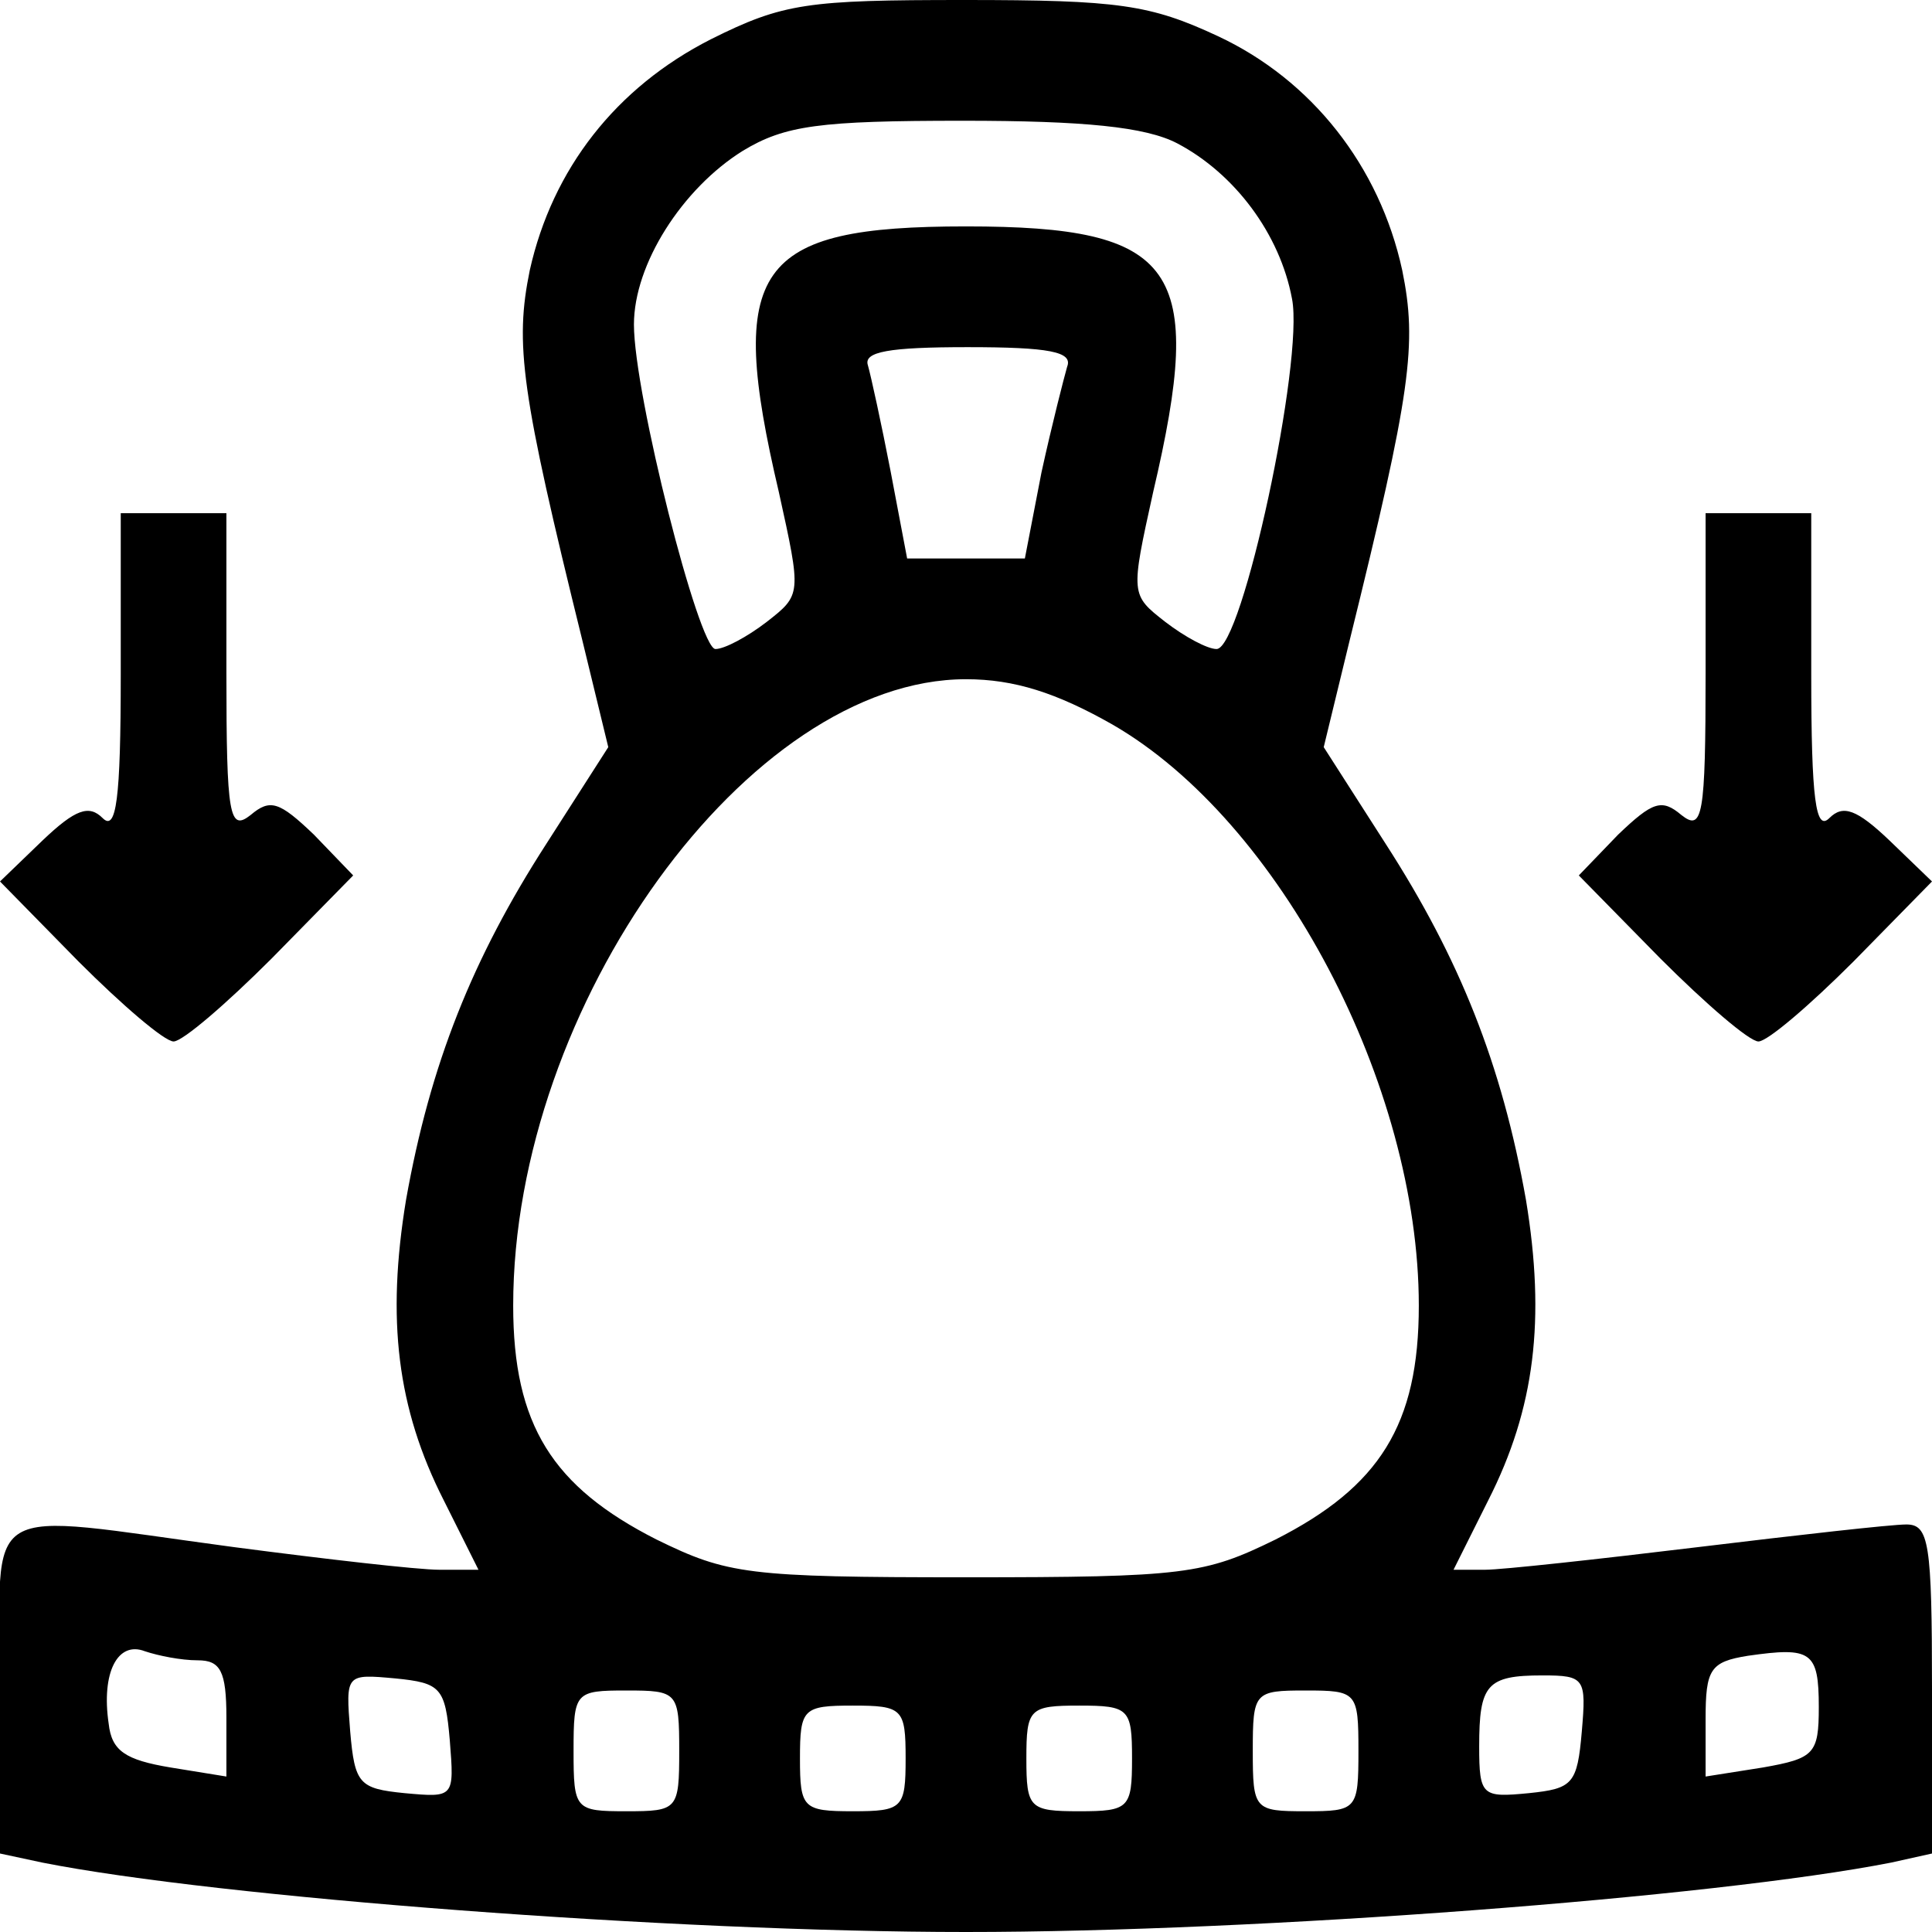 <svg xmlns="http://www.w3.org/2000/svg" width="128pt" height="128pt" viewBox="0 0 128 128" preserveAspectRatio="xMidYMid meet"><g transform="translate(0,128) scale(0.1,-0.1)" fill="#000000" stroke="none"><path d="M471 1254 c-63 -32 -105 -86 -120 -153 -10 -49 -6 -80 35 -246 l17 -70 -41 -64 c-49 -76 -77 -146 -93 -236 -13 -79 -6 -138 25 -199 l23 -46 -26 0 c-14 0 -75 7 -136 15 -172 23 -155 33 -155 -94 l0 -109 28 -6 c116 -23 418 -46 612 -46 194 0 496 23 613 46 l27 6 0 109 c0 97 -2 109 -17 109 -10 0 -72 -7 -138 -15 -66 -8 -130 -15 -141 -15 l-21 0 23 46 c31 61 38 120 25 199 -16 90 -44 160 -93 236 l-41 64 17 70 c41 166 45 197 35 246 -15 69 -60 126 -122 155 -45 21 -66 24 -168 24 -104 0 -120 -2 -168 -26z m309 -69 c38 -20 68 -60 76 -103 8 -41 -33 -232 -50 -232 -6 0 -21 8 -34 18 -23 18 -23 18 -8 86 35 149 16 176 -124 176 -140 0 -159 -27 -124 -176 15 -68 15 -68 -8 -86 -13 -10 -28 -18 -34 -18 -11 0 -54 169 -54 215 0 40 32 90 72 115 28 17 51 20 146 20 80 0 121 -4 142 -15z m-73 -148 c-2 -7 -10 -38 -17 -70 l-11 -57 -39 0 -39 0 -11 58 c-6 31 -13 63 -15 70 -3 9 14 12 66 12 54 0 70 -3 66 -13z m30 -237 c111 -64 203 -239 203 -385 0 -79 -26 -120 -95 -155 -47 -23 -60 -25 -205 -25 -145 0 -158 2 -205 25 -69 35 -95 76 -95 155 0 199 156 415 300 415 32 0 60 -9 97 -30z m-606 -620 c15 0 19 -7 19 -38 l0 -39 -37 6 c-30 5 -39 11 -41 29 -5 34 6 55 24 48 9 -3 24 -6 35 -6z m1074 -31 c0 -31 -3 -34 -37 -40 l-38 -6 0 38 c0 33 3 38 28 42 42 6 47 3 47 -34z m-907 -22 c3 -38 3 -38 -30 -35 -30 3 -33 6 -36 41 -3 38 -3 38 30 35 30 -3 33 -6 36 -41z m750 6 c-3 -35 -6 -38 -35 -41 -31 -3 -33 -2 -33 31 0 41 5 47 42 47 28 0 29 -2 26 -37z m-598 -13 c0 -39 -1 -40 -35 -40 -34 0 -35 1 -35 40 0 39 1 40 35 40 34 0 35 -1 35 -40z m450 0 c0 -39 -1 -40 -35 -40 -34 0 -35 1 -35 40 0 39 1 40 35 40 34 0 35 -1 35 -40z m-300 -5 c0 -33 -2 -35 -35 -35 -33 0 -35 2 -35 35 0 33 2 35 35 35 33 0 35 -2 35 -35z m150 0 c0 -33 -2 -35 -35 -35 -33 0 -35 2 -35 35 0 33 2 35 35 35 33 0 35 -2 35 -35z"></path><path d="M80 833 c0 -83 -3 -104 -12 -95 -9 9 -18 6 -40 -15 l-28 -27 52 -53 c29 -29 57 -53 63 -53 6 0 35 25 65 55 l54 55 -26 27 c-23 22 -29 24 -42 13 -14 -11 -16 -1 -16 94 l0 106 -35 0 -35 0 0 -107z"></path><path d="M1130 834 c0 -95 -2 -105 -16 -94 -13 11 -19 9 -42 -13 l-26 -27 54 -55 c30 -30 59 -55 65 -55 6 0 34 24 63 53 l52 53 -28 27 c-22 21 -31 24 -40 15 -9 -9 -12 12 -12 95 l0 107 -35 0 -35 0 0 -106z"></path></g></svg>
